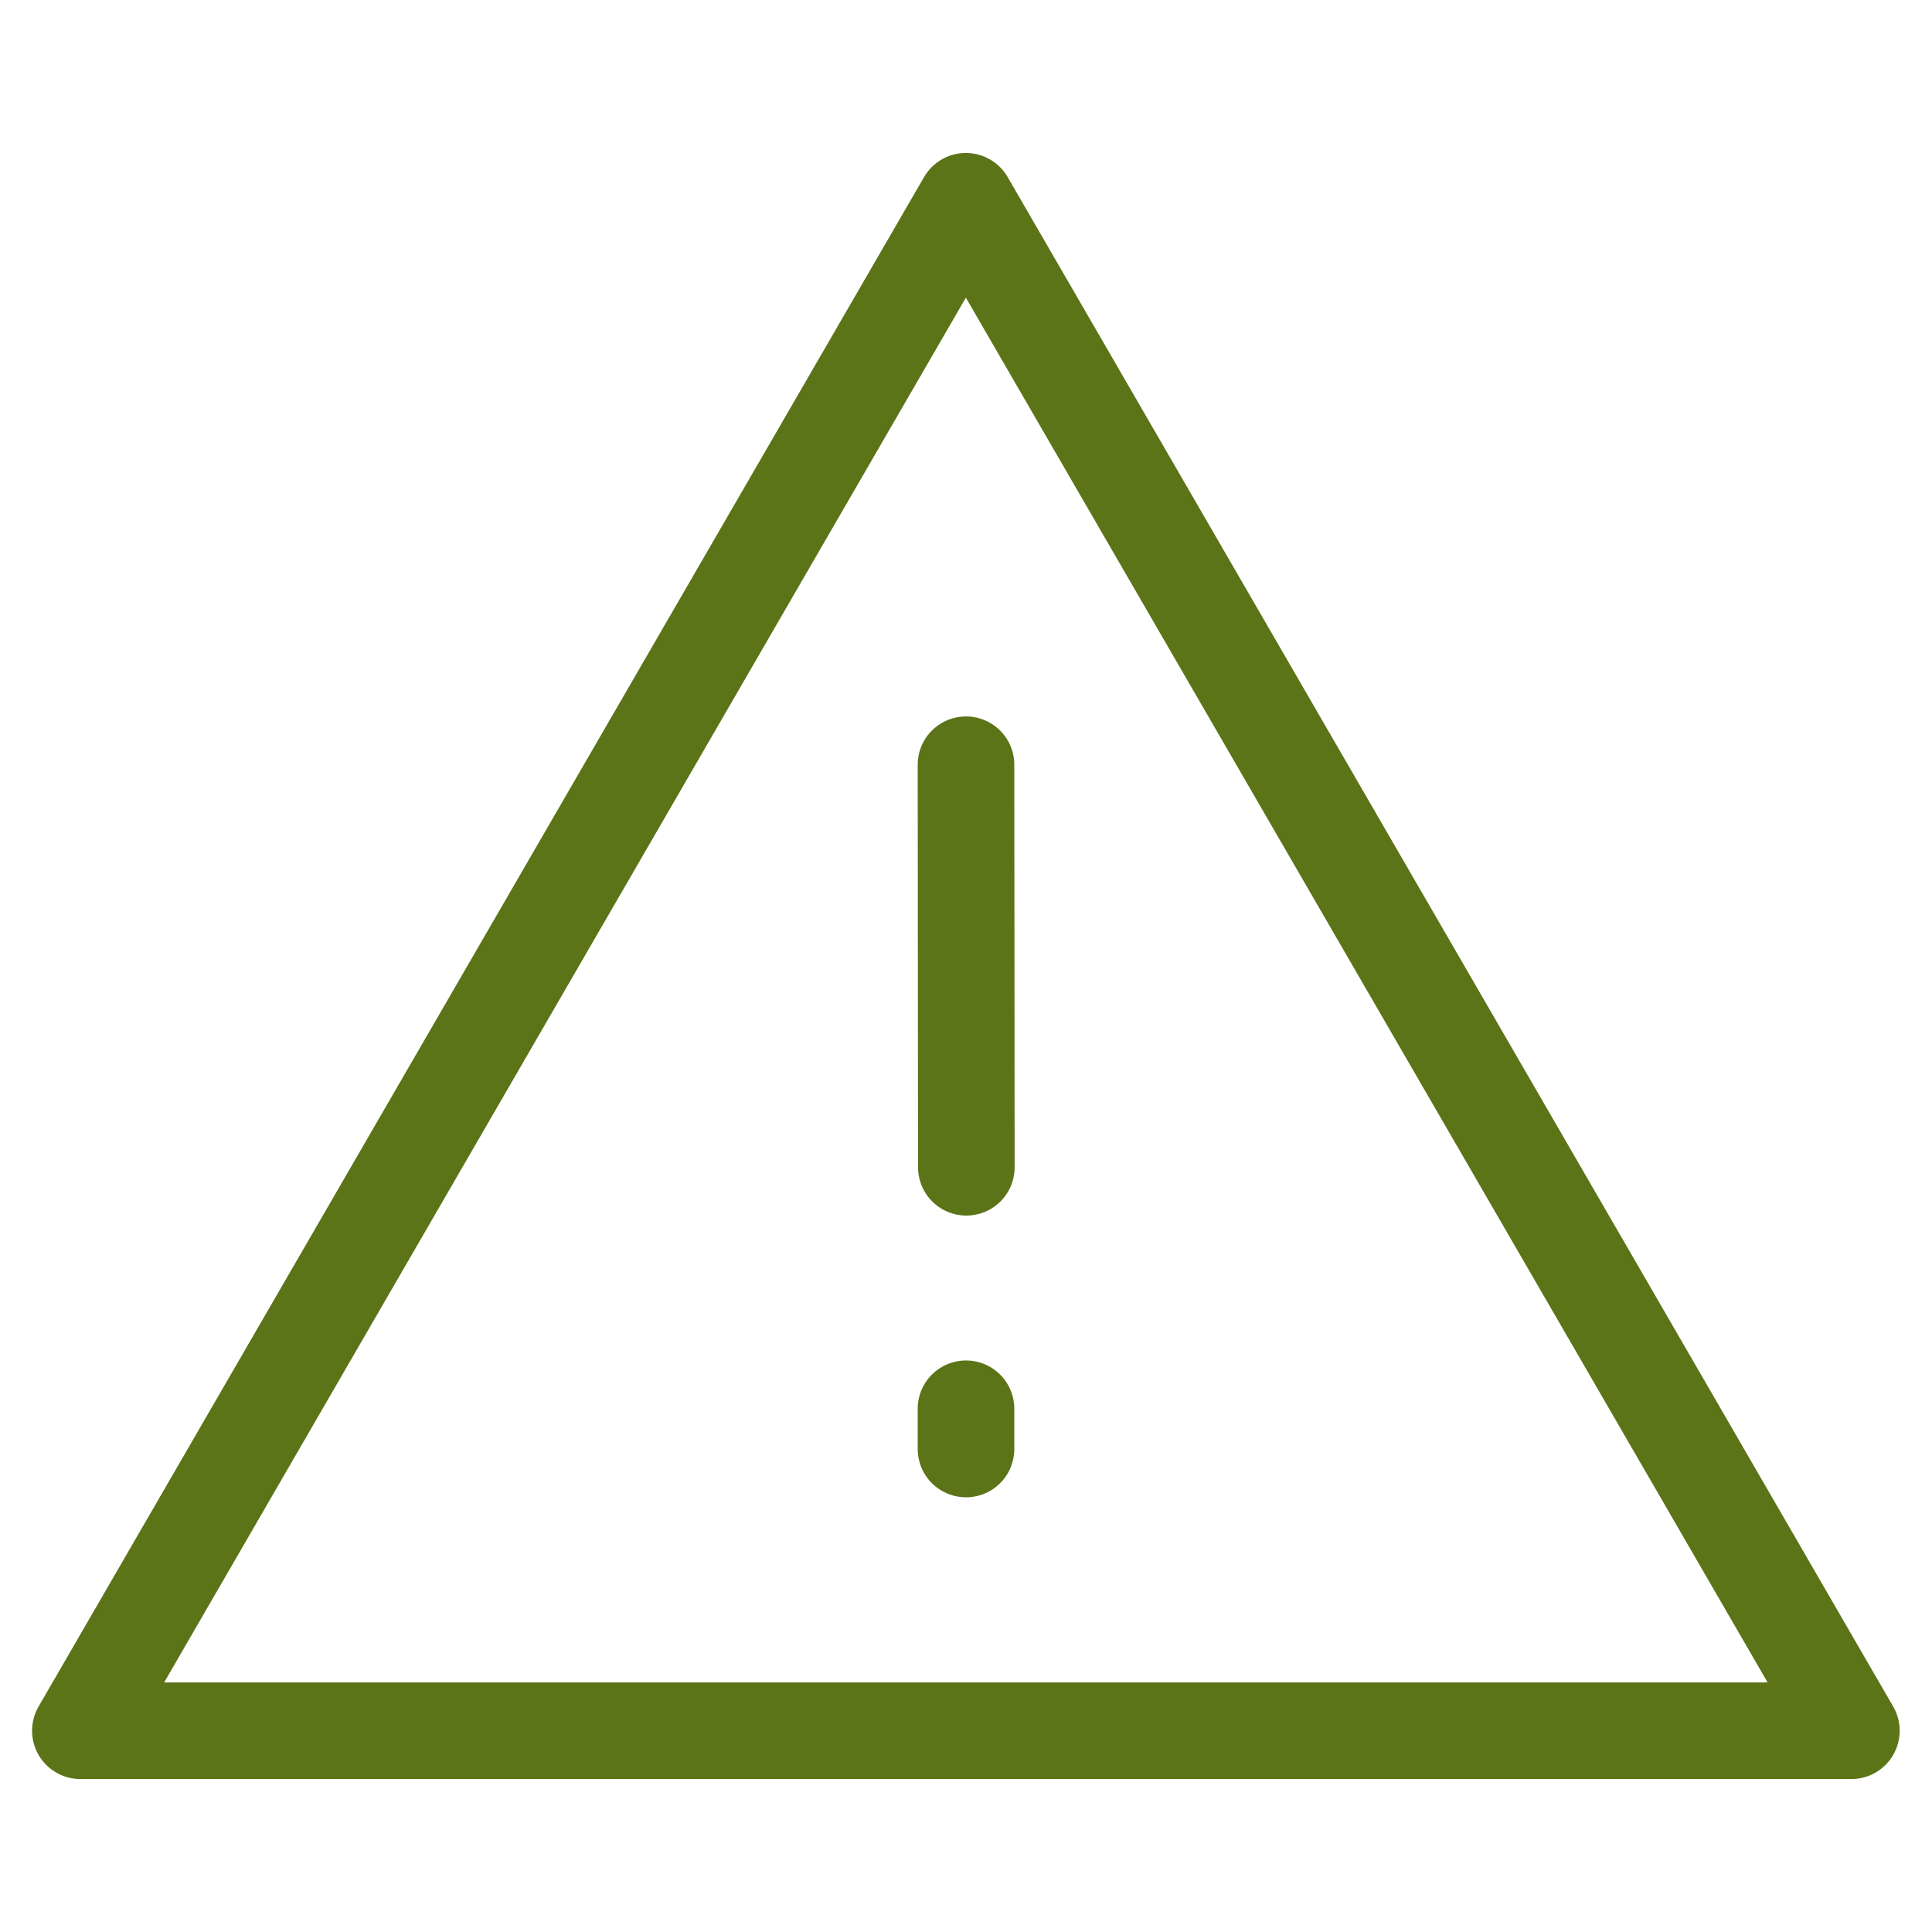 <?xml version="1.0" encoding="UTF-8"?> <svg xmlns="http://www.w3.org/2000/svg" width="40" height="40" viewBox="0 0 40 40" fill="none"><path d="M19.997 4.167L1.664 35.833H38.331L19.997 4.167Z" stroke="#5B7417" stroke-width="2" stroke-linejoin="round"></path><path d="M20 29.167V30M20 15.833L20.007 24.167" stroke="#5B7417" stroke-width="2" stroke-linecap="round"></path></svg> 